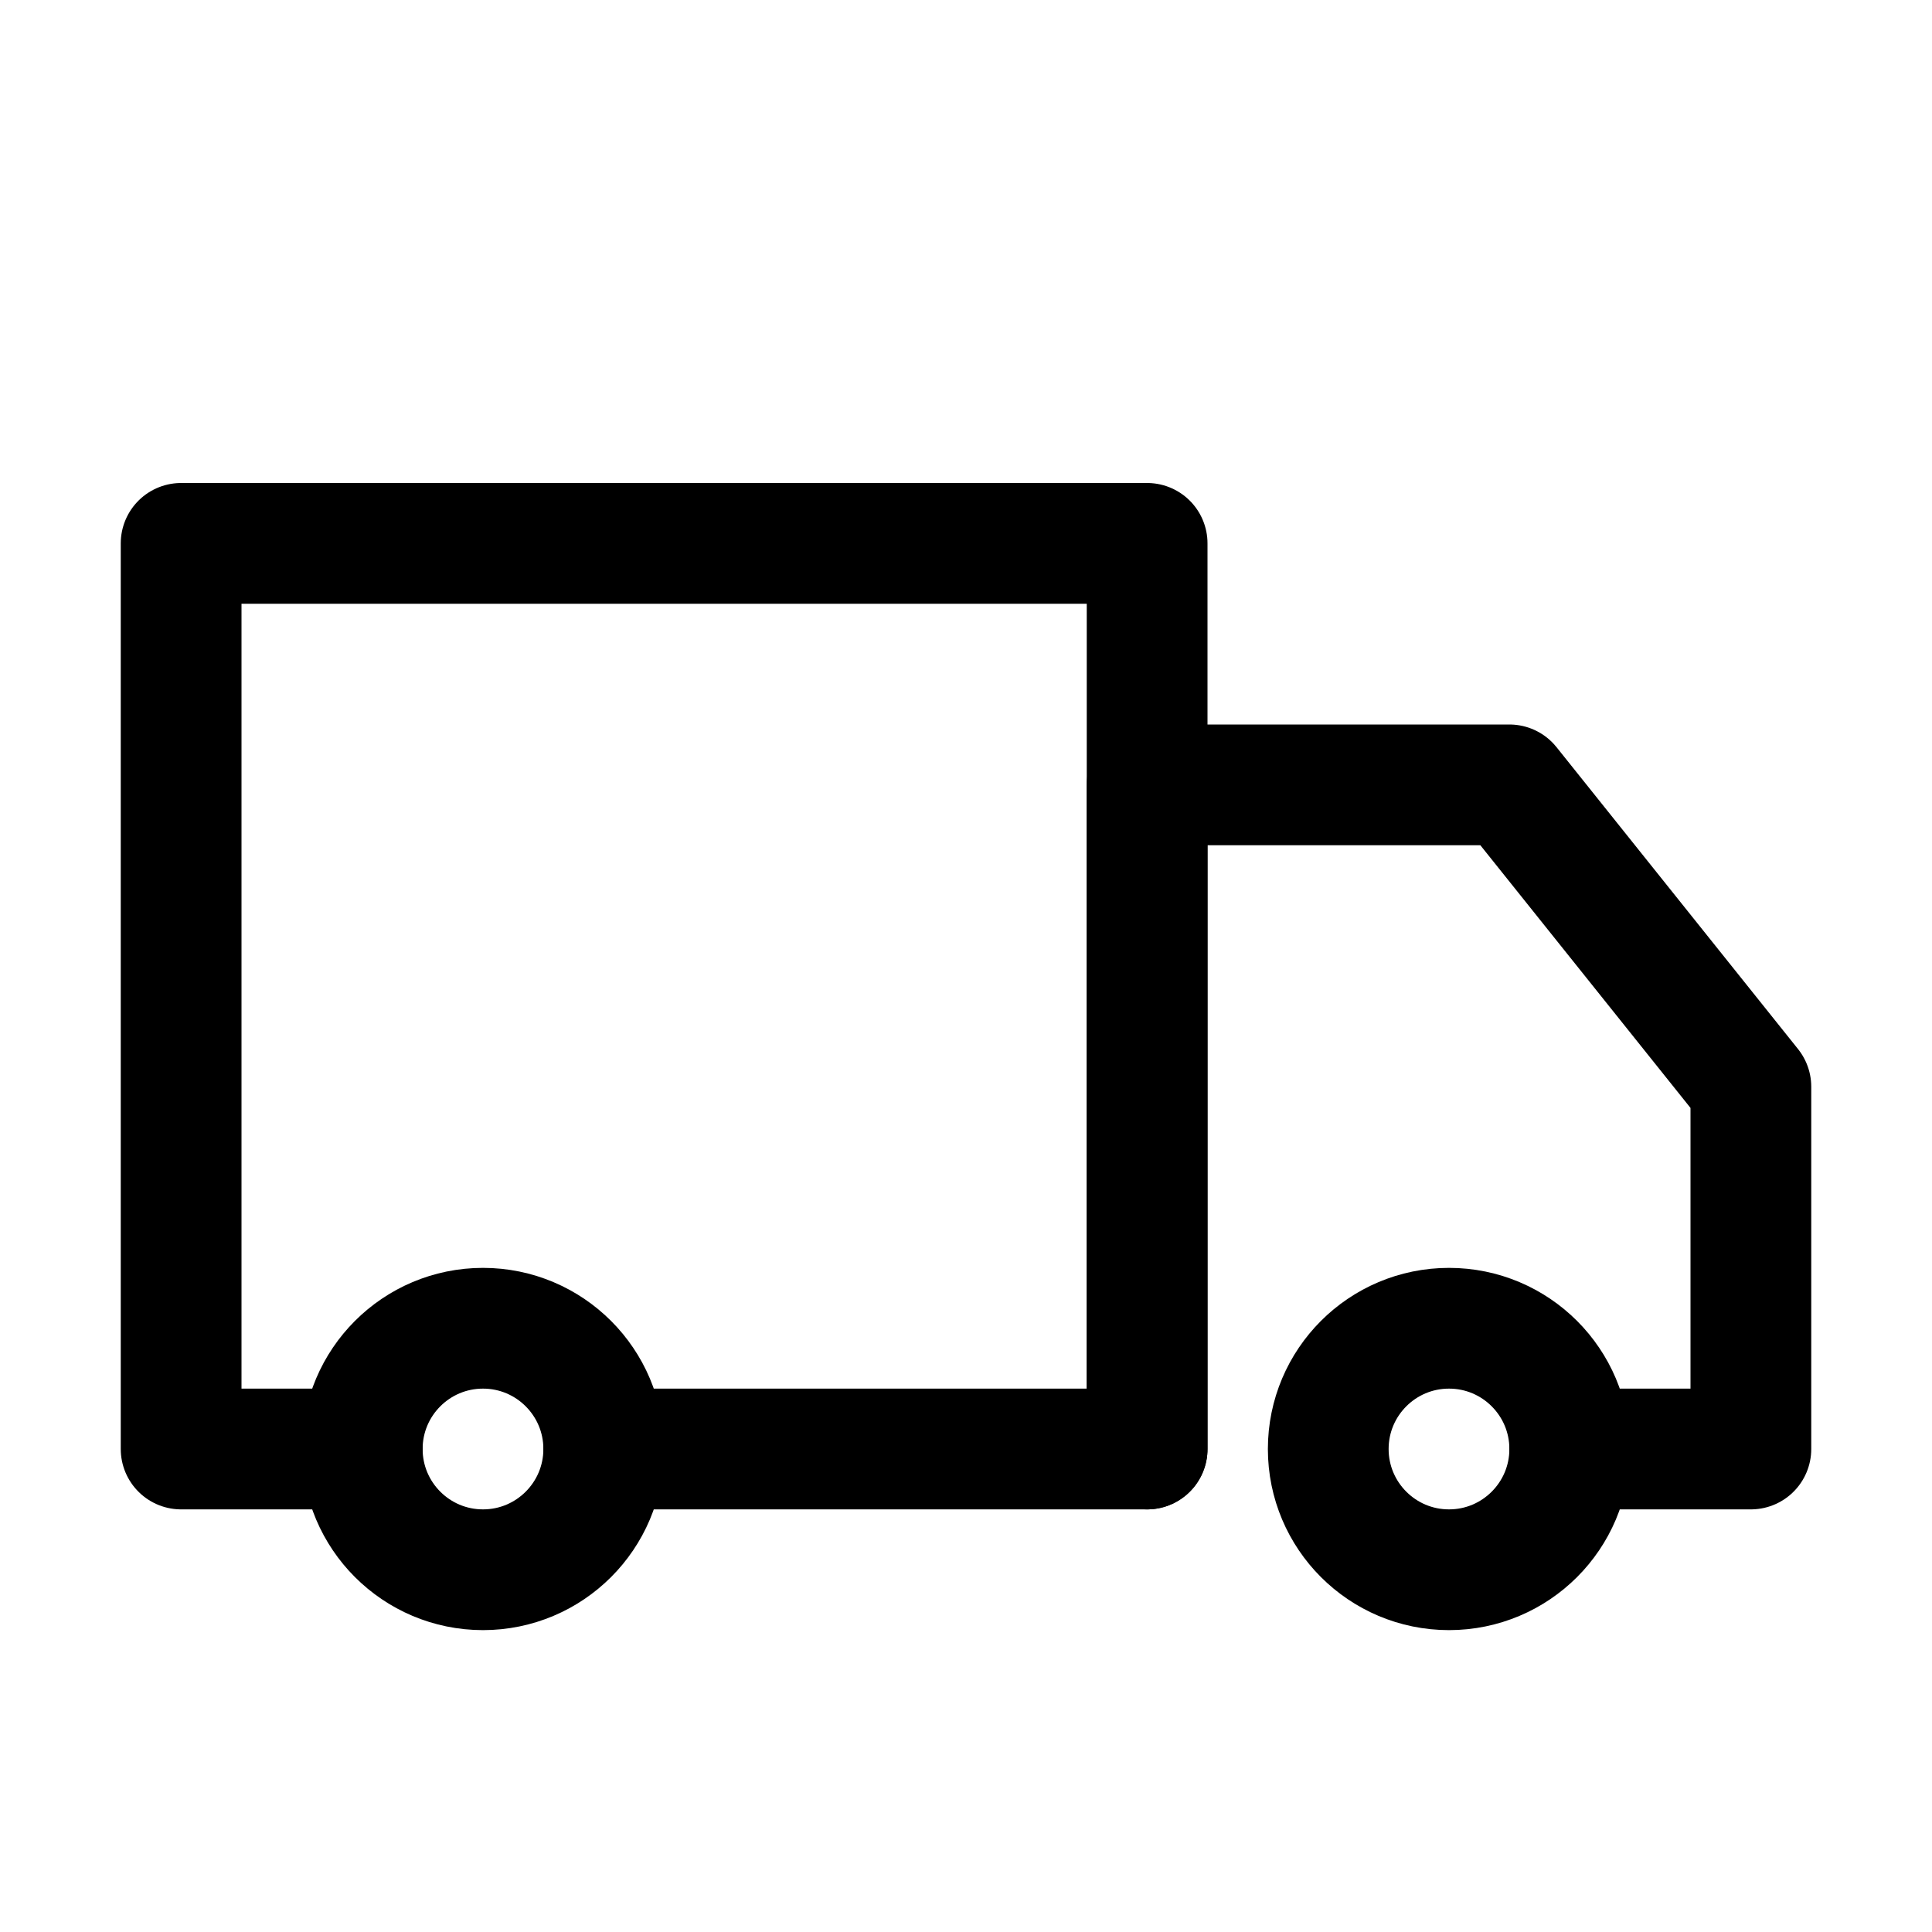 <?xml version="1.0" encoding="utf-8"?>

<!-- Uploaded to: SVG Repo, www.svgrepo.com, Generator: SVG Repo Mixer Tools -->
<svg version="1.1" id="Icons" xmlns="http://www.w3.org/2000/svg" xmlns:xlink="http://www.w3.org/1999/xlink" 
	 viewBox="0 0 32 32" xml:space="preserve">
<style type="text/css">
	.st0{fill:none;stroke:#000000;stroke-width:2;stroke-linecap:round;stroke-linejoin:round;stroke-miterlimit:10;}
	
		.st1{fill:none;stroke:#000000;stroke-width:2;stroke-linecap:round;stroke-linejoin:round;stroke-miterlimit:10;stroke-dasharray:3;}
	.st2{fill:none;stroke:#000000;stroke-width:2;stroke-linejoin:round;stroke-miterlimit:10;}
	.st3{fill:none;}
</style>
<polyline class="st0" points="10,24 19,24 19,9 3,9 3,24 6,24 "/>
<circle class="st0" cx="24" cy="24" r="2"/>
<circle class="st0" cx="8" cy="24" r="2"/>
<polyline class="st0" points="19,24 19,13 25,13 29,18 29,24 26,24 "/>
<rect x="-216" y="-432" class="st3" width="536" height="680"/>
</svg>